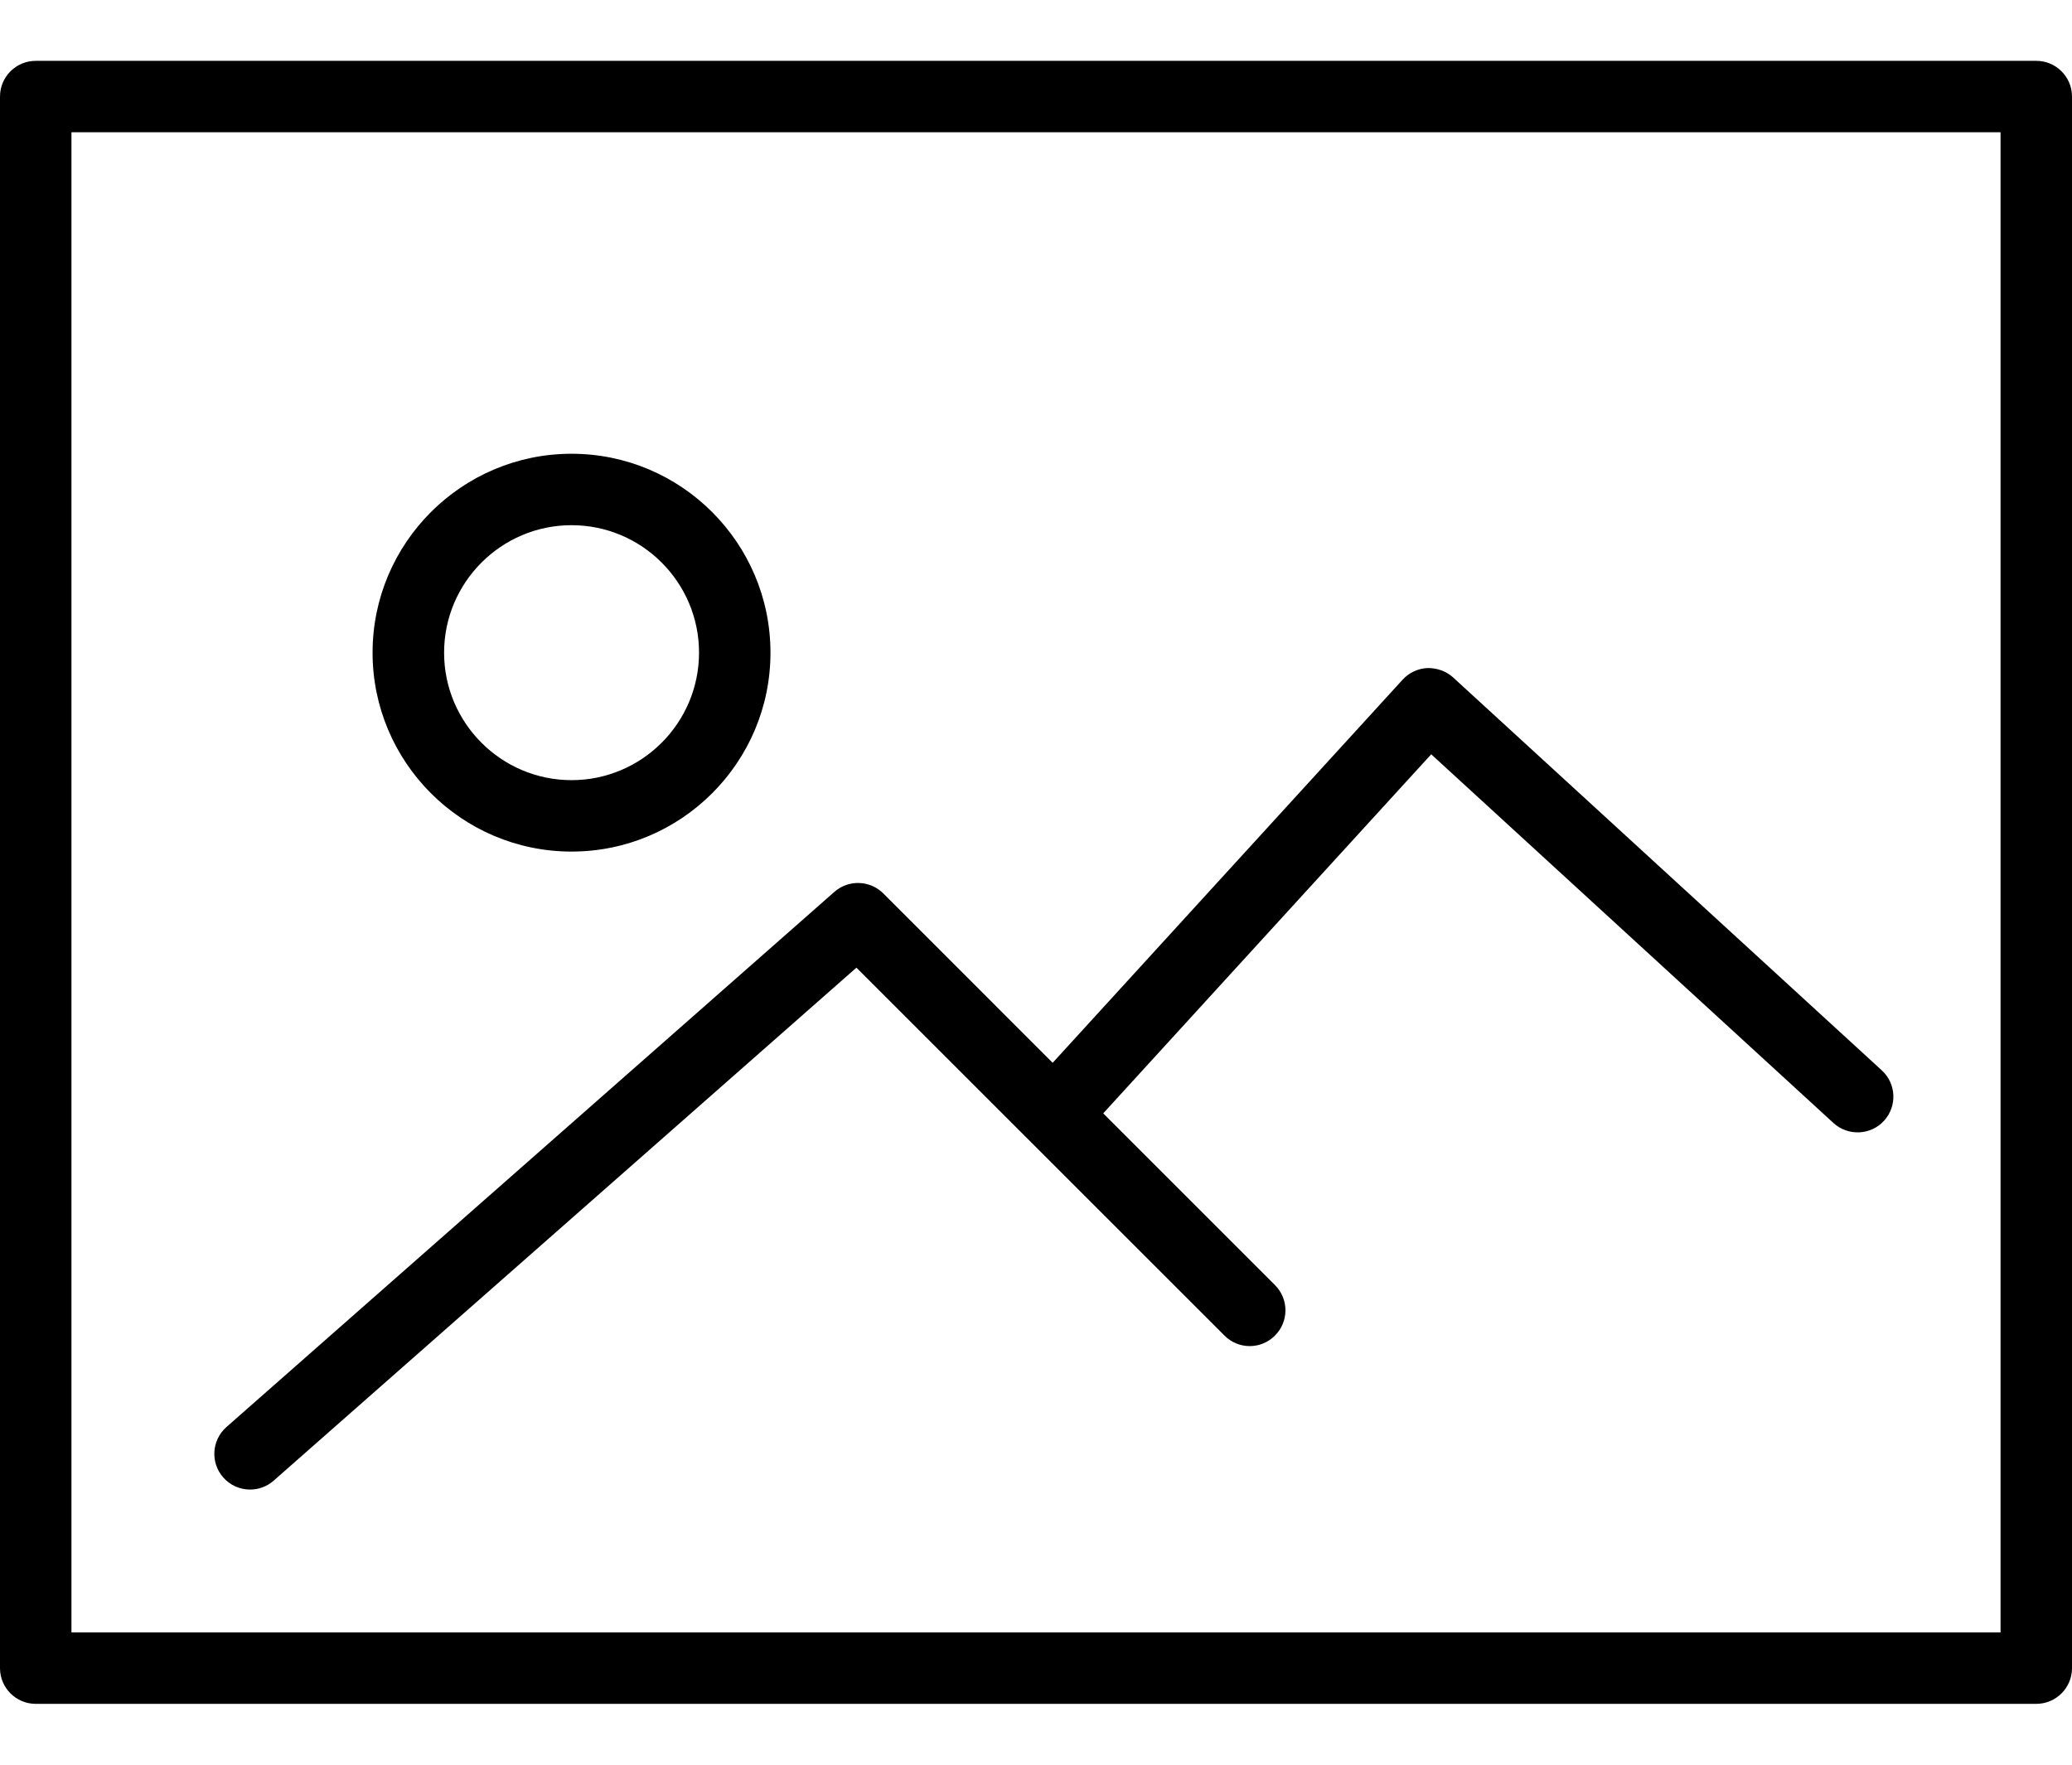<?xml version="1.0" encoding="UTF-8"?> <svg xmlns="http://www.w3.org/2000/svg" viewBox="0 0 27 23"><path d="M26.535 0.793H0.466C0.209 0.793 0 1.001 0 1.259V21.741C0 21.999 0.209 22.207 0.466 22.207H26.535C26.791 22.207 27 21.999 27 21.741V1.259C27 1.001 26.791 0.793 26.535 0.793ZM26.069 21.276H0.931V1.724H26.069V21.276Z"></path><path d="M7.448 11.099C8.878 11.099 10.04 9.936 10.04 8.507C10.04 7.077 8.878 5.914 7.448 5.914C6.018 5.914 4.855 7.077 4.855 8.506C4.855 9.936 6.018 11.099 7.448 11.099ZM7.448 6.845C8.364 6.845 9.109 7.59 9.109 8.506C9.109 9.422 8.364 10.168 7.448 10.168C6.532 10.168 5.787 9.422 5.787 8.507C5.787 7.591 6.532 6.845 7.448 6.845Z"></path><path d="M3.259 19.414C3.368 19.414 3.478 19.376 3.566 19.298L11.16 12.612L15.956 17.407C16.138 17.59 16.432 17.59 16.614 17.407C16.796 17.225 16.796 16.931 16.614 16.749L14.376 14.511L18.65 9.831L23.892 14.637C24.082 14.81 24.377 14.797 24.55 14.608C24.724 14.418 24.711 14.124 24.521 13.95L18.935 8.829C18.844 8.746 18.722 8.705 18.6 8.707C18.477 8.713 18.36 8.767 18.277 8.859L13.717 13.852L11.51 11.644C11.335 11.471 11.057 11.462 10.873 11.624L2.951 18.599C2.758 18.769 2.739 19.063 2.909 19.256C3.001 19.361 3.13 19.414 3.259 19.414Z"></path></svg> 